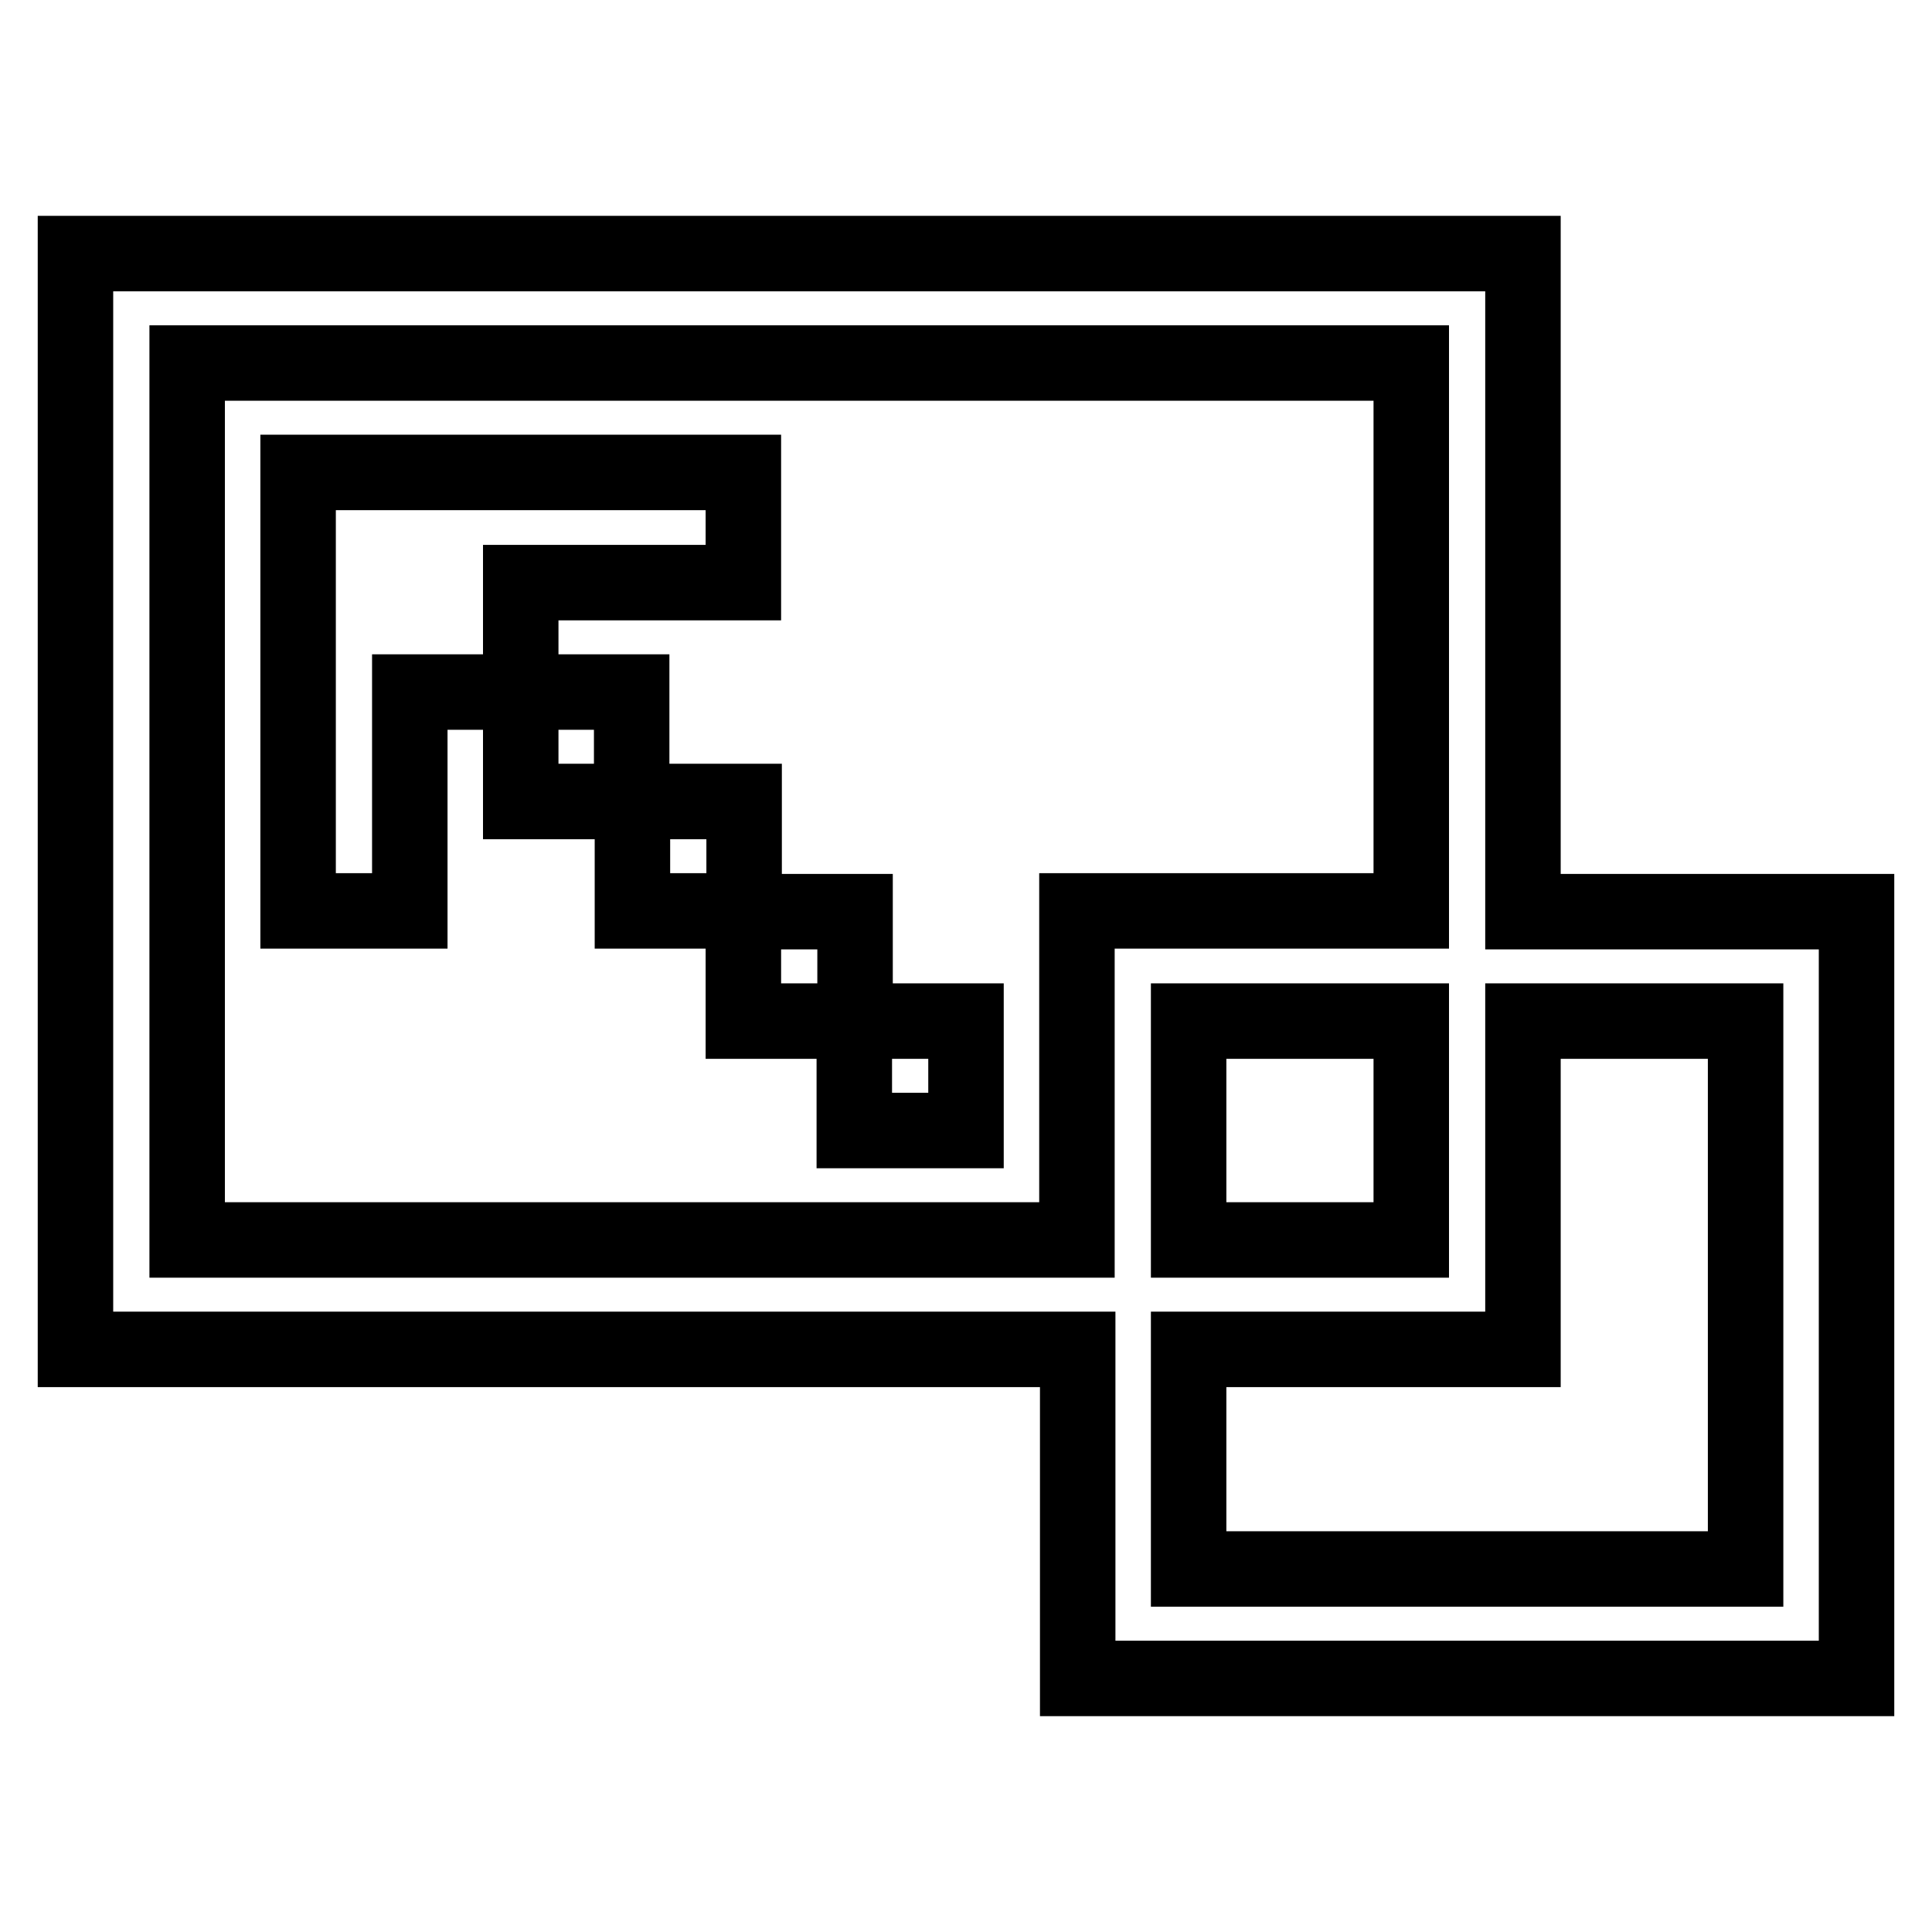 <?xml version="1.0" encoding="utf-8"?>
<!-- Svg Vector Icons : http://www.onlinewebfonts.com/icon -->
<!DOCTYPE svg PUBLIC "-//W3C//DTD SVG 1.1//EN" "http://www.w3.org/Graphics/SVG/1.1/DTD/svg11.dtd">
<svg version="1.1" xmlns="http://www.w3.org/2000/svg" xmlns:xlink="http://www.w3.org/1999/xlink" x="0px" y="0px" viewBox="0 0 256 256" enable-background="new 0 0 256 256" xml:space="preserve">
<g> <path stroke-width="10" fill-opacity="0" stroke="#000000"  d="M187,164.3h-29.5v-29H187V164.3z M157.5,178.8h44.3v-14.5v-29h29.5v72.6h-73.8V178.8z M24.8,164.3V48.1H187 v72.6h-29.5h-14.8v43.6H24.8L24.8,164.3z M10,33.6v14.5v116.2v14.5h14.8h118v43.6h14.8h73.8H246v-14.5v-72.6v-14.5h-14.7h-29.5 V48.1V33.6h-177H10L10,33.6z M128,135.3h-14.8v14.5H128V135.3z M98.5,135.3h14.8v-14.5H98.5V135.3z M83.8,120.7h14.8v-14.5H83.8 V120.7z M69,106.2h14.7V91.7H69V106.2z M54.3,91.7H69V77.2h29.5V62.6H54.3H39.5v14.5v43.6h14.8V91.7z"/></g>
</svg>
